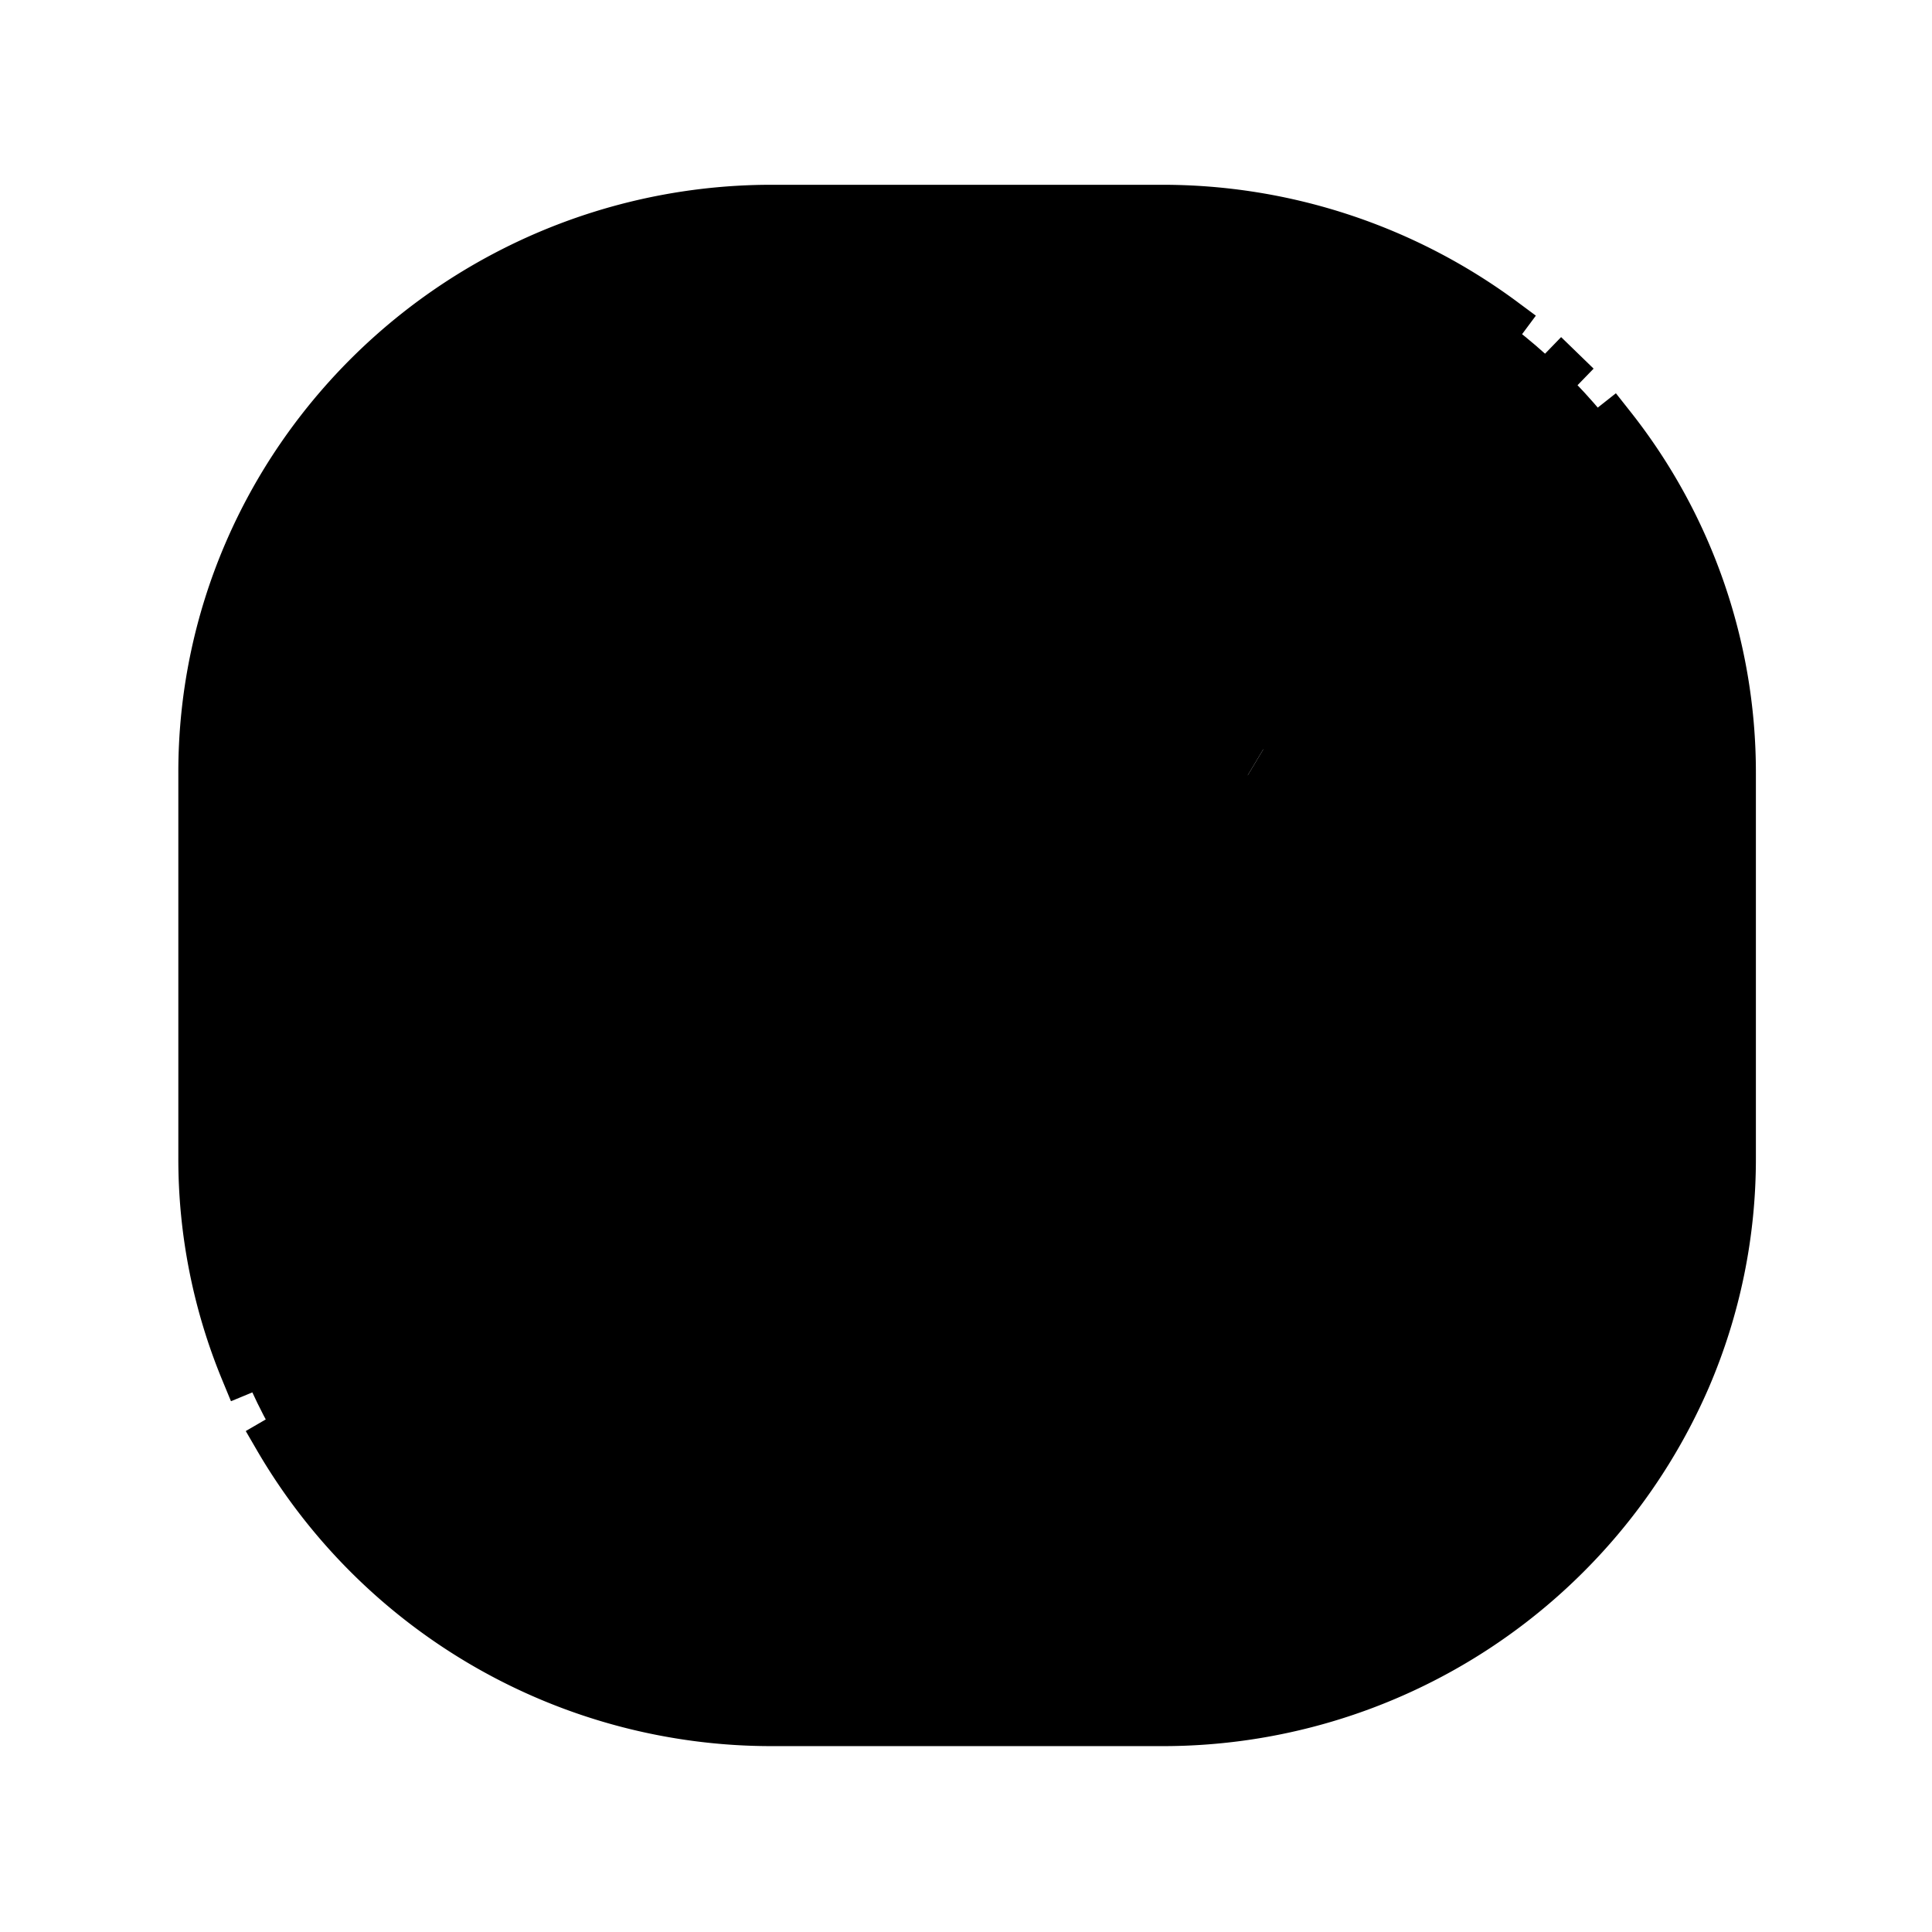 <svg id="Layer_1" height="512" viewBox="0 0 512 512" width="512" xmlns="http://www.w3.org/2000/svg" data-name="Layer 1"><path d="m307.847 54.971h-103.106c-83.596 0-151.487 67.17-151.487 149.878v102.011c0 82.707 67.892 149.877 151.487 149.877h103.106c83.595 0 151.487-67.17 151.487-149.877v-102.011c0-82.707-67.892-149.878-151.487-149.878zm-119.713 243.625h-52.8l41.428-70.773-30.869-57.451h52.8l31.681 57.451zm155.665 85.481h-62.389l-59.676-100.869 93.132-155.578h62.388l-93.131 155.578z" fill="hsl(327, 91.0%, 18.6%)"/><path d="m314.865 127.631-93.131 155.578 59.676 100.869h62.389l-59.676-100.869 93.131-155.578z" fill="hsl(148, 0.0%, 99.0%)"/><path d="m198.694 170.372h-52.801l30.869 57.451-41.428 70.774h52.8l42.241-70.774z" fill="hsl(148, 0.0%, 99.0%)"/><g fill="hsl(208, 3.2%, 10.9%)"><path d="m307.85 462.74h-103.11a157.803 157.803 0 0 1 -136.6-78.31l-2.99-5.15a.018.018 0 0 1 0-.029c0-.021.01-.03.02-.03l10.29-5.981c.02-.021.05-.011.07.01l2.99 5.149a146.333 146.333 0 0 0 126.22 72.341h103.11a145.393 145.393 0 0 0 102.87-42.19 142.208 142.208 0 0 0 42.62-101.69v-102.01a141.484 141.484 0 0 0 -30.8-88.48l-3.69-4.67c-.01-.011-.02-.02-.01-.04a.037.037 0 0 1 .01-.03l9.34-7.38c.02-.02.05-.01.07.01l3.69 4.67a154.167 154.167 0 0 1 33.38 95.92v102.01a153.413 153.413 0 0 1 -12.39 60.67 157.676 157.676 0 0 1 -145.09 95.21zm-246.61-91.421h-.02l-.03-.029-2.27-5.5a153.353 153.353 0 0 1 -11.66-58.931v-102.009a153.406 153.406 0 0 1 12.39-60.67 154.956 154.956 0 0 1 14.54-26.48 157.801 157.801 0 0 1 130.55-68.73h103.11a157.886 157.886 0 0 1 94.35 31.1l.01.011 4.77 3.54c.01.01.01.02.02.029 0 .011-.01.03-.01.04l-7.1 9.551a.049.049 0 0 1 -.07.01l-4.77-3.54a145.287 145.287 0 0 0 -87.2-28.74h-103.11a145.377 145.377 0 0 0 -102.87 42.189 142.203 142.203 0 0 0 -42.62 101.69v102.01a141.656 141.656 0 0 0 10.76 54.35l2.27 5.5a.047.047 0 0 1 -.02.06l-11 4.55zm352.74-265.029a.053.053 0 0 1 -.04-.021l-8.54-8.28a.053.053 0 0 1 -.02-.04c0-.011.01-.02.02-.03l8.28-8.55a.081.081 0 0 1 .07 0l8.54 8.29a.047.047 0 0 1 0 .069l-8.28 8.54c-.01.01-.02.01-.03.021z"/><path d="m188.13 304.6h-52.8a5.999 5.999 0 0 1 -5.17-9.03l39.72-67.87-29.27-54.49a5.994 5.994 0 0 1 5.29-8.84h52.79a6.004 6.004 0 0 1 5.26 3.109l31.68 57.45a6.027 6.027 0 0 1 -.1 5.97l-42.24 70.77a6.039 6.039 0 0 1 -5.16 2.931zm-42.33-12h38.93l38.73-64.9-28.31-51.33h-39.22l26.12 48.61a6.04 6.04 0 0 1 -.11 5.87z"/><path d="m343.8 390.08h-62.39a6.01 6.01 0 0 1 -5.16-2.95l-59.68-100.87a5.965 5.965 0 0 1 .02-6.13l93.13-155.58a6.023 6.023 0 0 1 5.15-2.92h62.38a6 6 0 0 1 5.15 9.08l-42.45 70.92c-.01.01-.02.02-.03.02a.06.06 0 0 1 -.04-.01l-10.21-6.11a.046.046 0 0 1 -.01-.069l37.01-61.83h-48.4l-89.56 149.6 56.12 94.849h48.45l-54.32-91.82a5.988 5.988 0 0 1 .01-6.13l46.52-77.72a.05.05 0 0 1 .07-.011l10.21 6.11c.03.01.03.04.02.07l-44.68 74.651 57.85 97.79a6.003 6.003 0 0 1 -5.16 9.061z"/></g></svg>